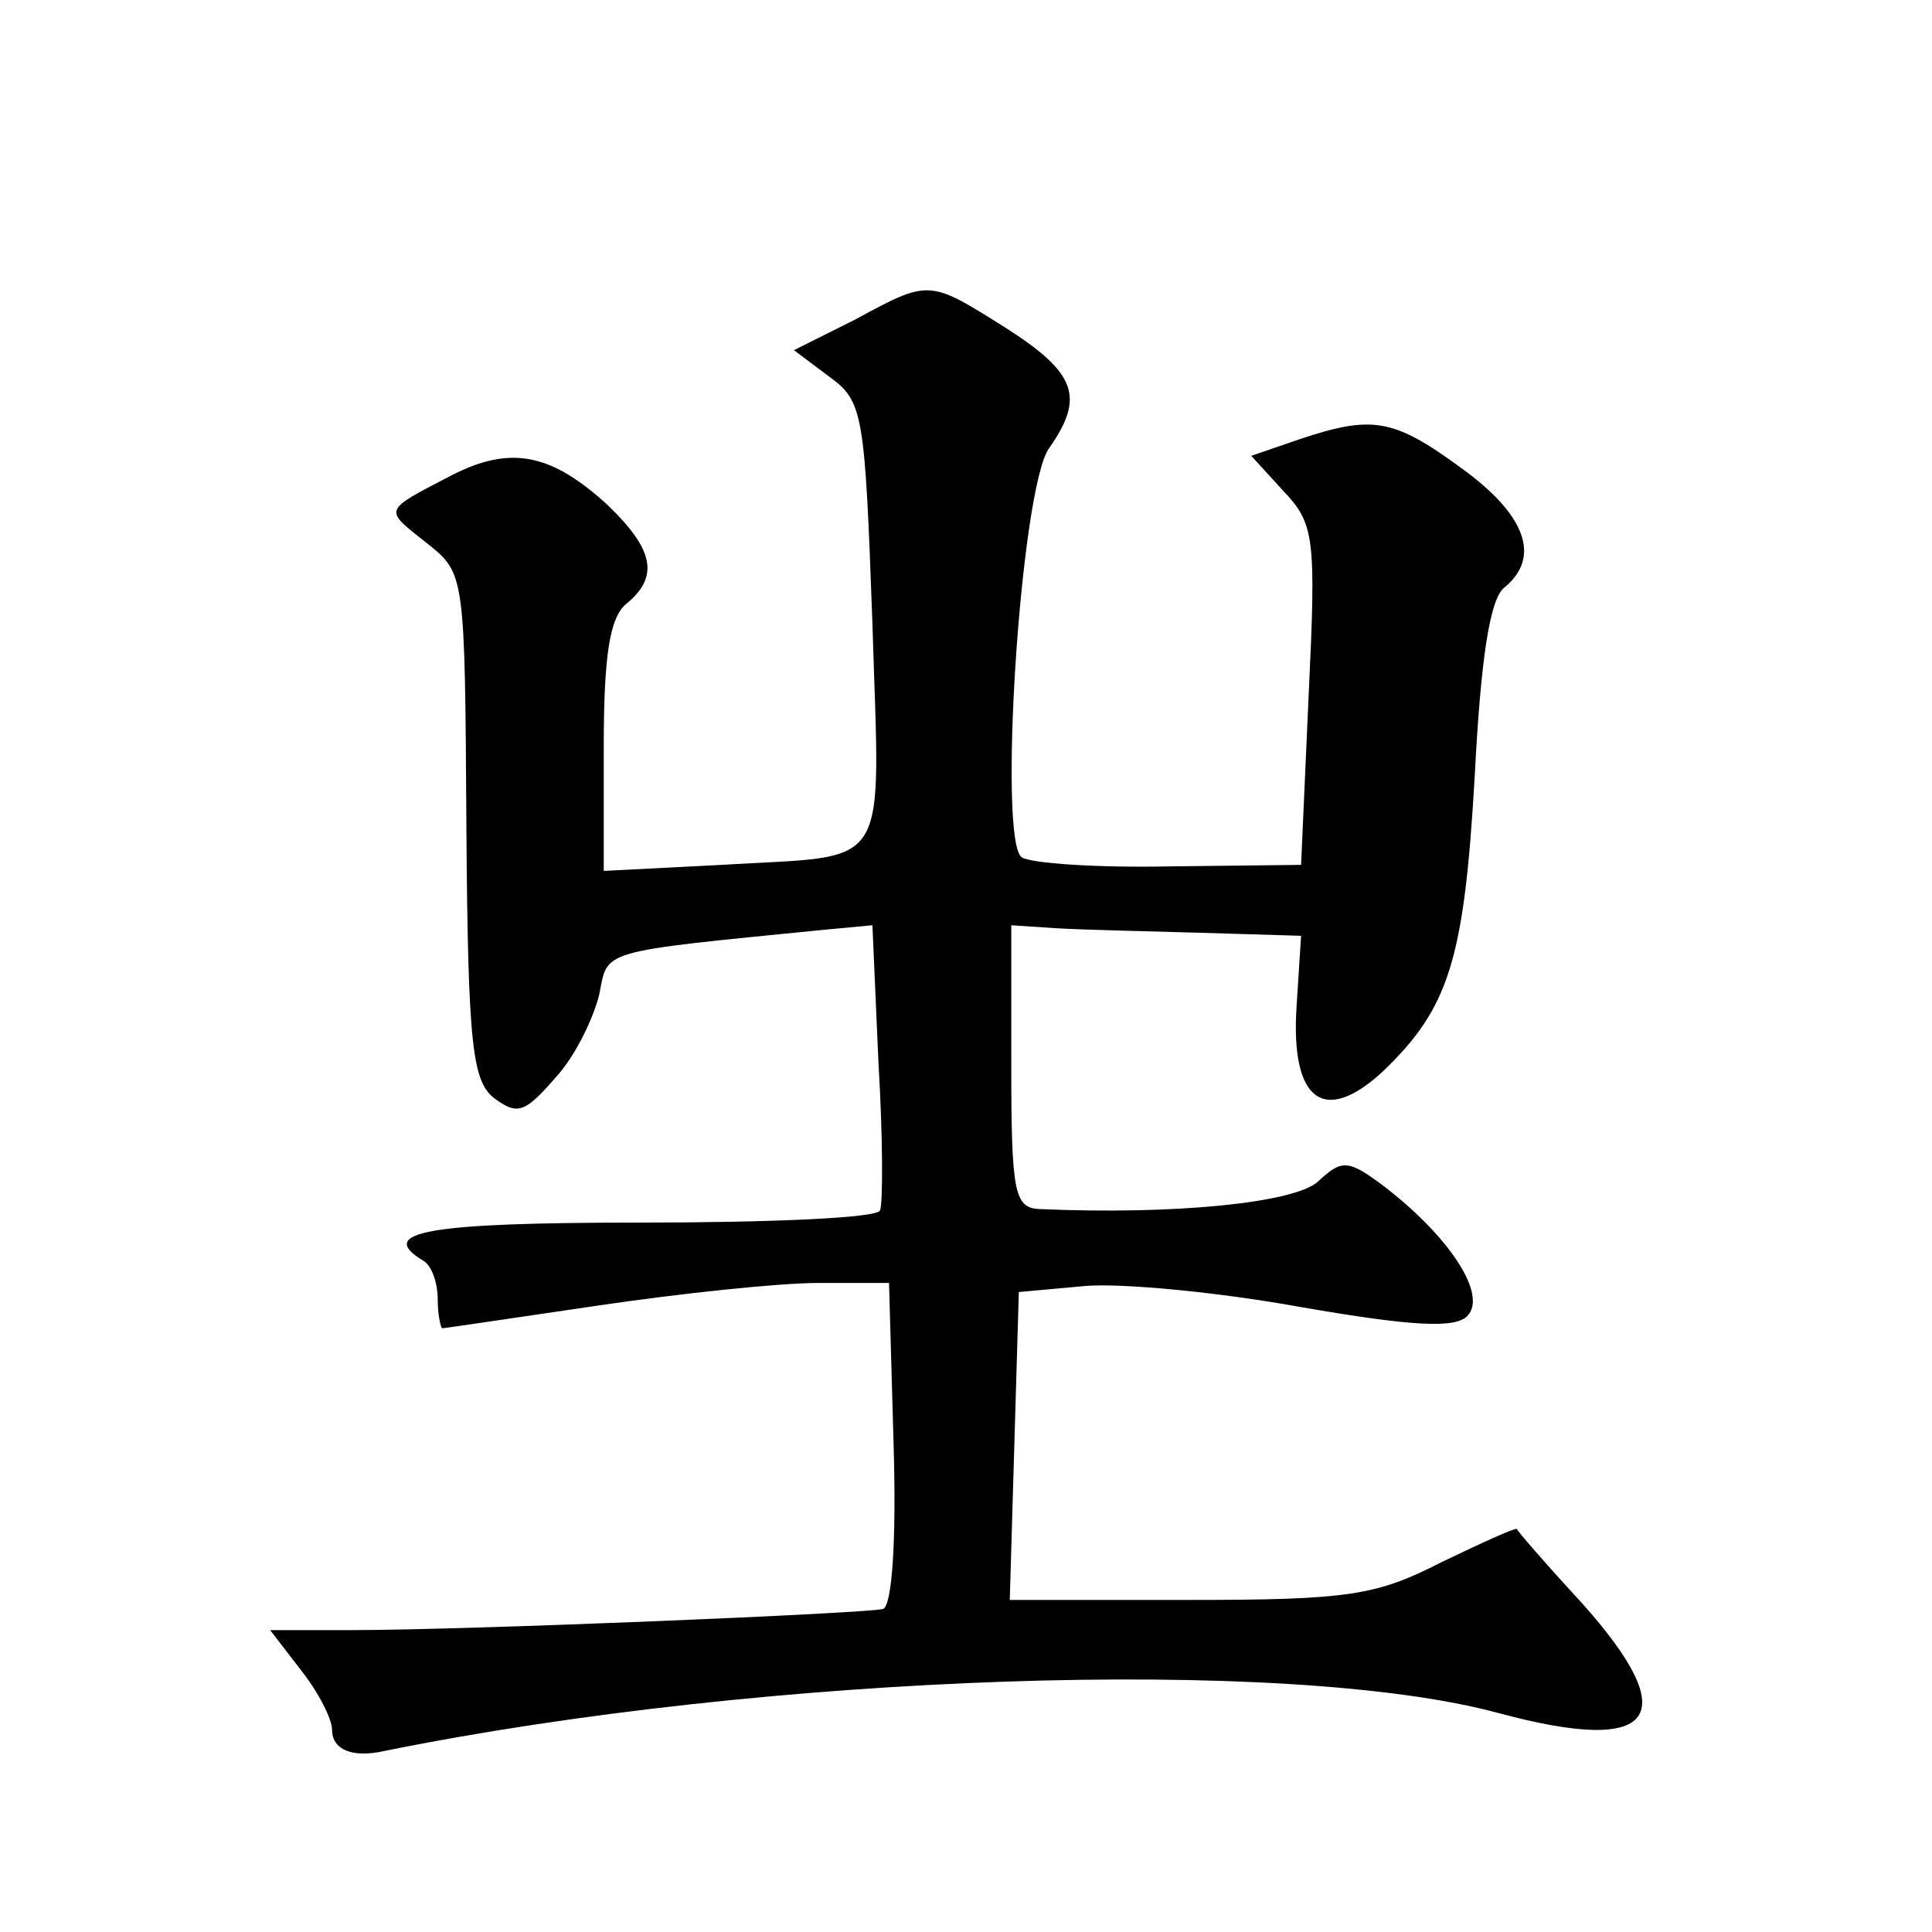 <?xml version="1.0" standalone="no"?>
<!DOCTYPE svg PUBLIC "-//W3C//DTD SVG 20010904//EN"
 "http://www.w3.org/TR/2001/REC-SVG-20010904/DTD/svg10.dtd">
<svg version="1.0" xmlns="http://www.w3.org/2000/svg"
 width="128pt" height="128pt" viewBox="0 0 128 128"
 preserveAspectRatio="xMidYMid meet">
<g transform="translate(0,128) scale(0.1,-0.1)"
fill="#0" stroke="none">
<path d="M566 1068 l-40 -20 24 -18 c22 -16 23 -25 28 -163 5 -168 14 -153 -100
-160 l-78 -4 0 82 c0 61 4 86 15 95 22 18 18 36 -12 65 -38 35 -65 40 -104 20 -46
-24 -45 -22 -16 -45 25 -20 25 -20 26 -188 1 -146 4 -169 19 -180 15 -11 20 -9
40 14 13 14 25 39 29 55 6 30 -2 28 149 43 l32 3 4 -91 c3 -50 3 -94 1 -98 -2 -5
-74 -8 -159 -8 -140 0 -175 -6 -144 -25 6 -3 10 -15 10 -26 0 -10 2 -19 3 -19 2
0 48 7 103 15 54 8 120 15 146 15 l47 0 3 -106 c2 -65 -1 -108 -7 -110 -12 -3 -275
-14 -353 -14 l-53 0 20 -26 c12 -15 21 -33 21 -40 0 -13 13 -19 35 -14 252 51 598
63 738 25 104 -28 123 -3 55 73 -24 26 -43 48 -43 49 -1 1 -23 -9 -50 -22 -43 -22
-61 -25 -167 -25 l-119 0 3 102 3 102 44 4 c24 2 88 -4 143 -14 75 -13 102 -14
110 -6 14 14 -12 53 -55 86 -24 18 -28 18 -44 3 -16 -14 -95 -22 -185 -18 -16 1
-18 12 -18 95 l0 93 30 -2 c17 -1 60 -2 96 -3 l66 -2 -3 -47 c-4 -62 18 -79 57
-43 44 42 54 74 61 195 4 78 10 119 20 126 24 20 14 48 -29 79 -45 33 -59 35 -107
19 l-32 -11 21 -23 c21 -22 22 -31 17 -136 l-5 -112 -87 -1 c-48 -1 -92 2 -98 6
-16 10 -1 244 18 271 24 34 18 50 -29 80 -51 32 -50 32 -100 5z"/>
</g>
</svg>

